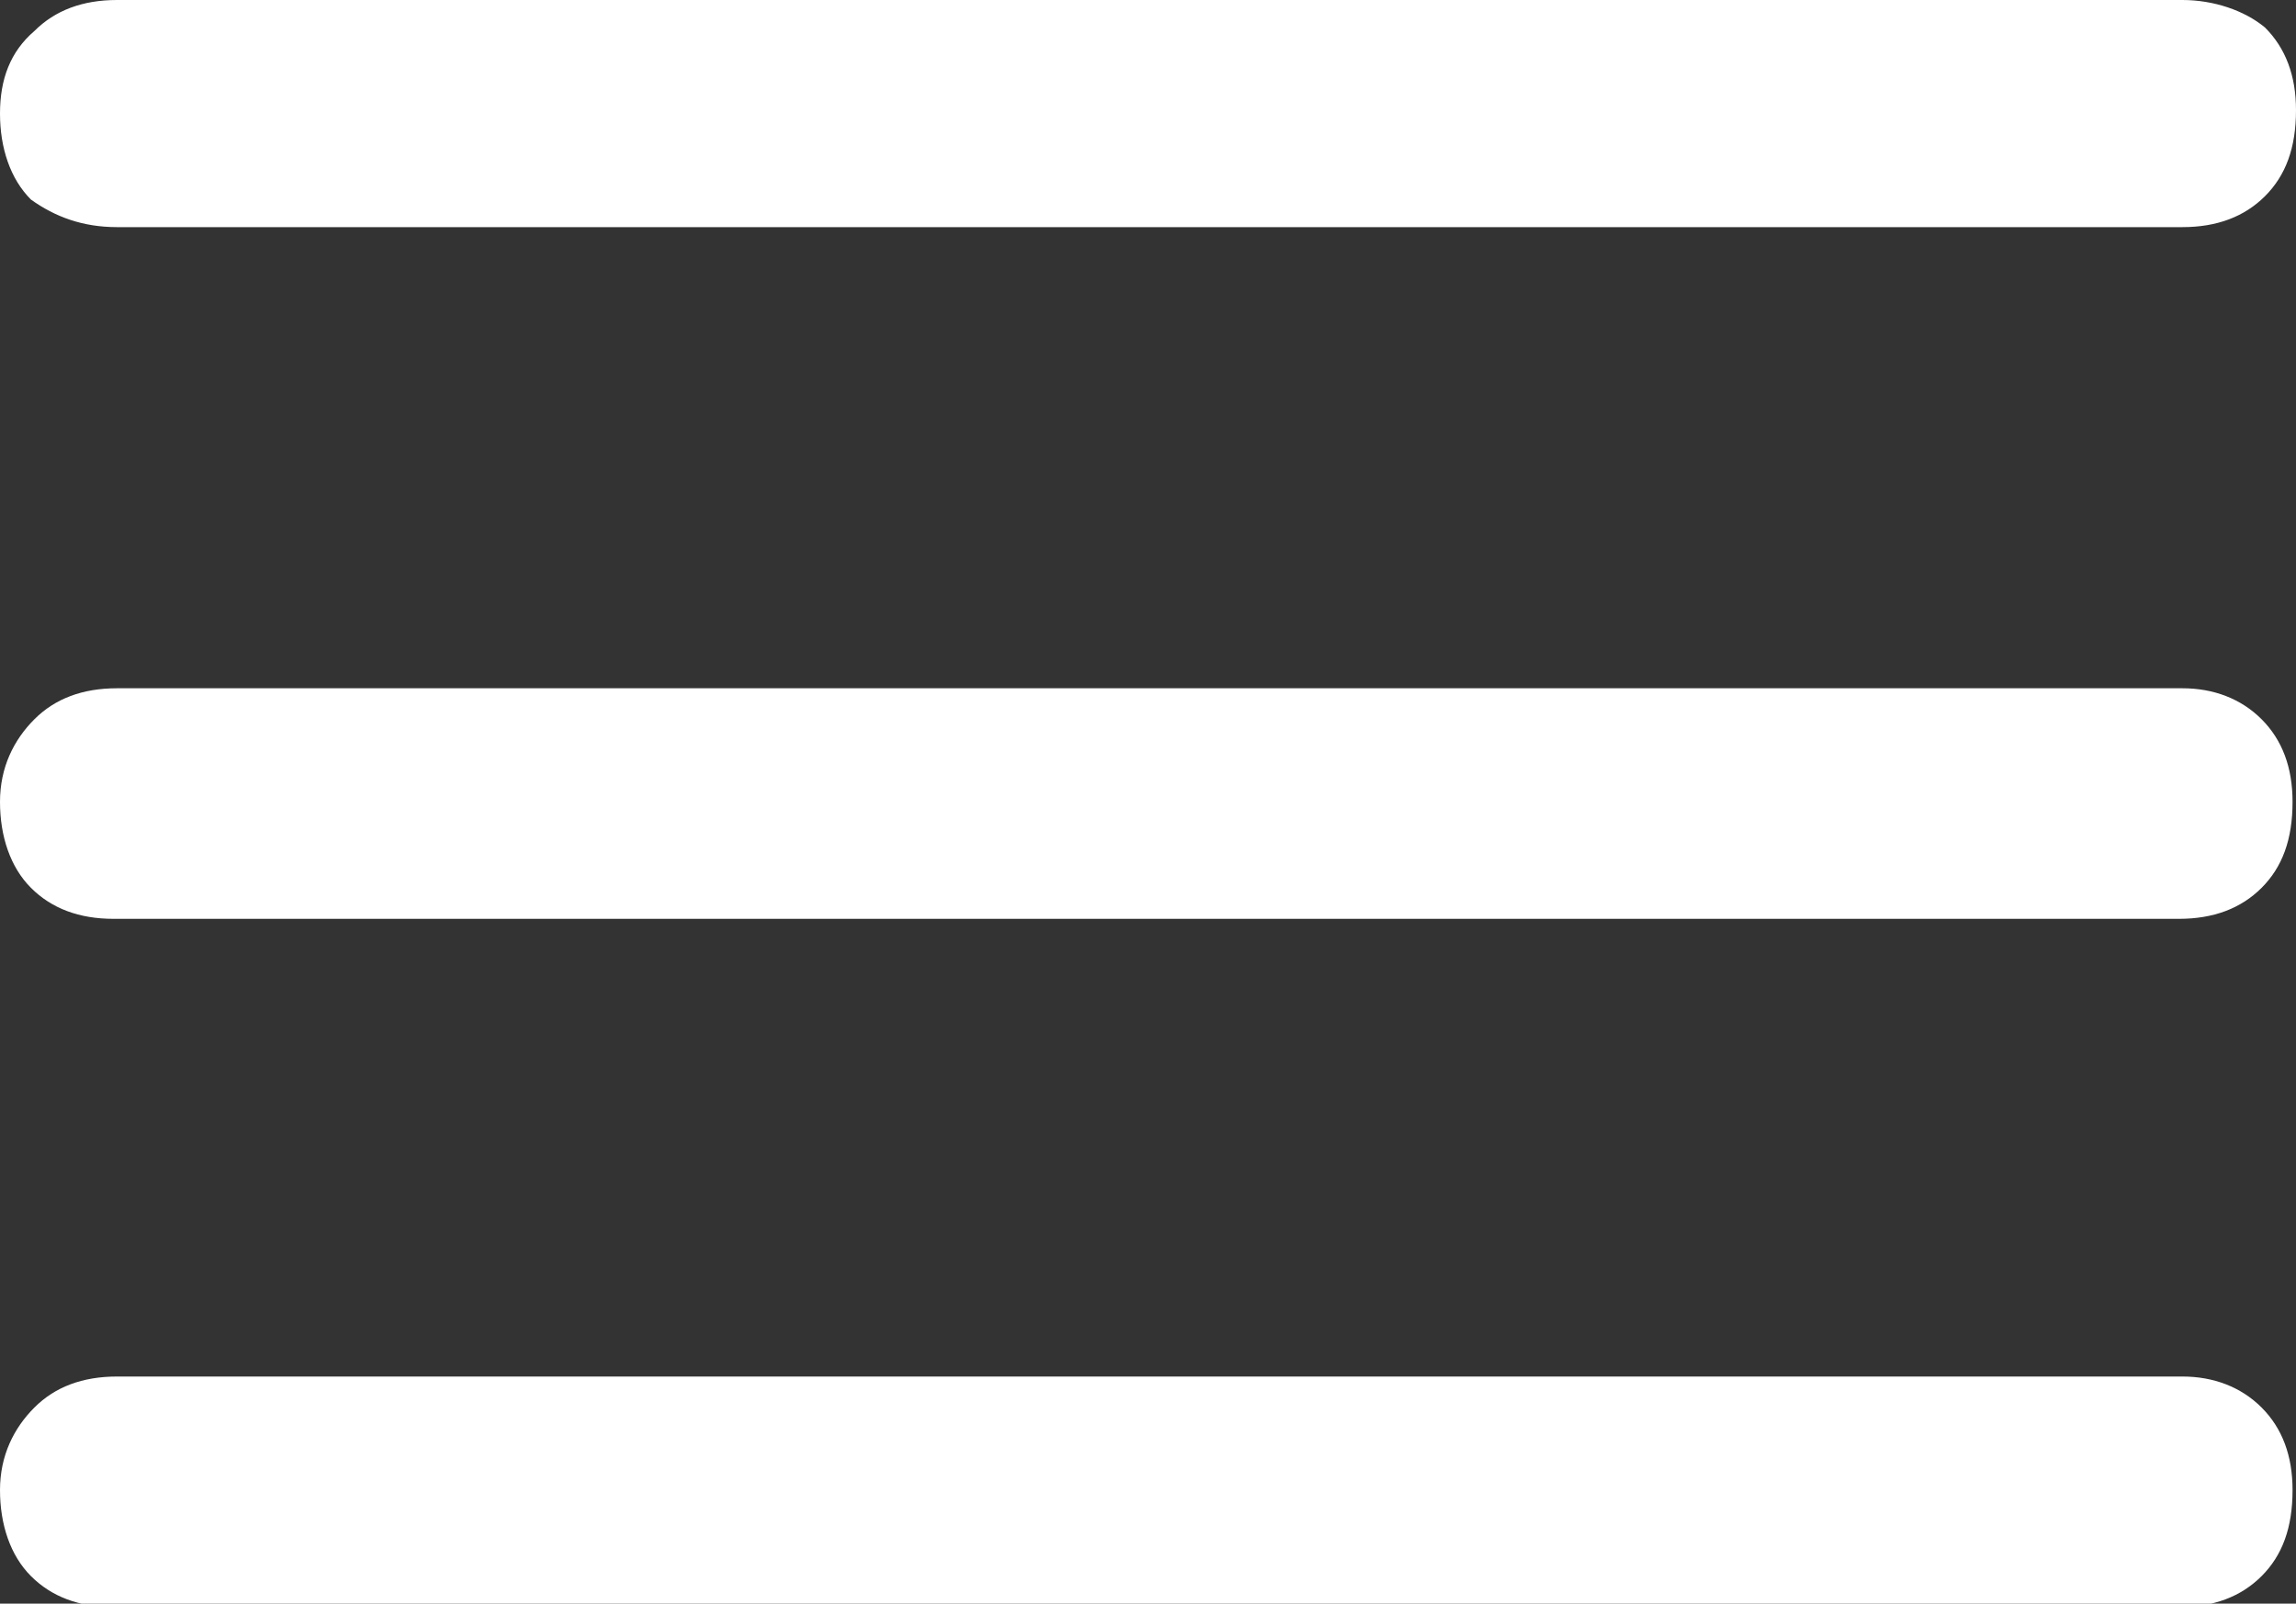 <?xml version="1.0" encoding="utf-8"?>
<!-- Generator: Adobe Illustrator 23.0.1, SVG Export Plug-In . SVG Version: 6.00 Build 0)  -->
<svg version="1.1" id="Layer_1" xmlns="http://www.w3.org/2000/svg" xmlns:xlink="http://www.w3.org/1999/xlink" x="0px" y="0px"
	 viewBox="0 0 66.7 46.6" style="enable-background:new 0 0 66.7 46.6;" xml:space="preserve">
<rect x="0" y="0" width="66.7" height="46.6" fill="#333333" stroke="none"/>
<style type="text/css">
	.st0{fill:#FFFFFF;}
</style>
<path class="st0" d="M63.4,20h-60c-1,0-1.8,0.3-2.4,0.9S0,22.3,0,23.3c0,1,0.3,1.9,0.9,2.5s1.4,0.9,2.4,0.9h60c1,0,1.8-0.3,2.4-0.9
	s0.9-1.4,0.9-2.5c0-1-0.3-1.8-0.9-2.4S64.3,20,63.4,20z M3.4,6.6h60c1,0,1.8-0.3,2.4-0.9c0.6-0.6,0.9-1.4,0.9-2.5
	c0-1-0.3-1.8-0.9-2.4C65.2,0.3,64.3,0,63.4,0h-60c-1,0-1.8,0.3-2.4,0.9C0.3,1.5,0,2.3,0,3.3c0,1,0.3,1.9,0.9,2.5
	C1.6,6.3,2.4,6.6,3.4,6.6z M63.4,40h-60c-1,0-1.8,0.3-2.4,0.9S0,42.3,0,43.3c0,1,0.3,1.9,0.9,2.5s1.4,0.9,2.4,0.9h60
	c1,0,1.8-0.3,2.4-0.9s0.9-1.4,0.9-2.5c0-1-0.3-1.8-0.9-2.4S64.3,40,63.4,40z"/>
</svg>
